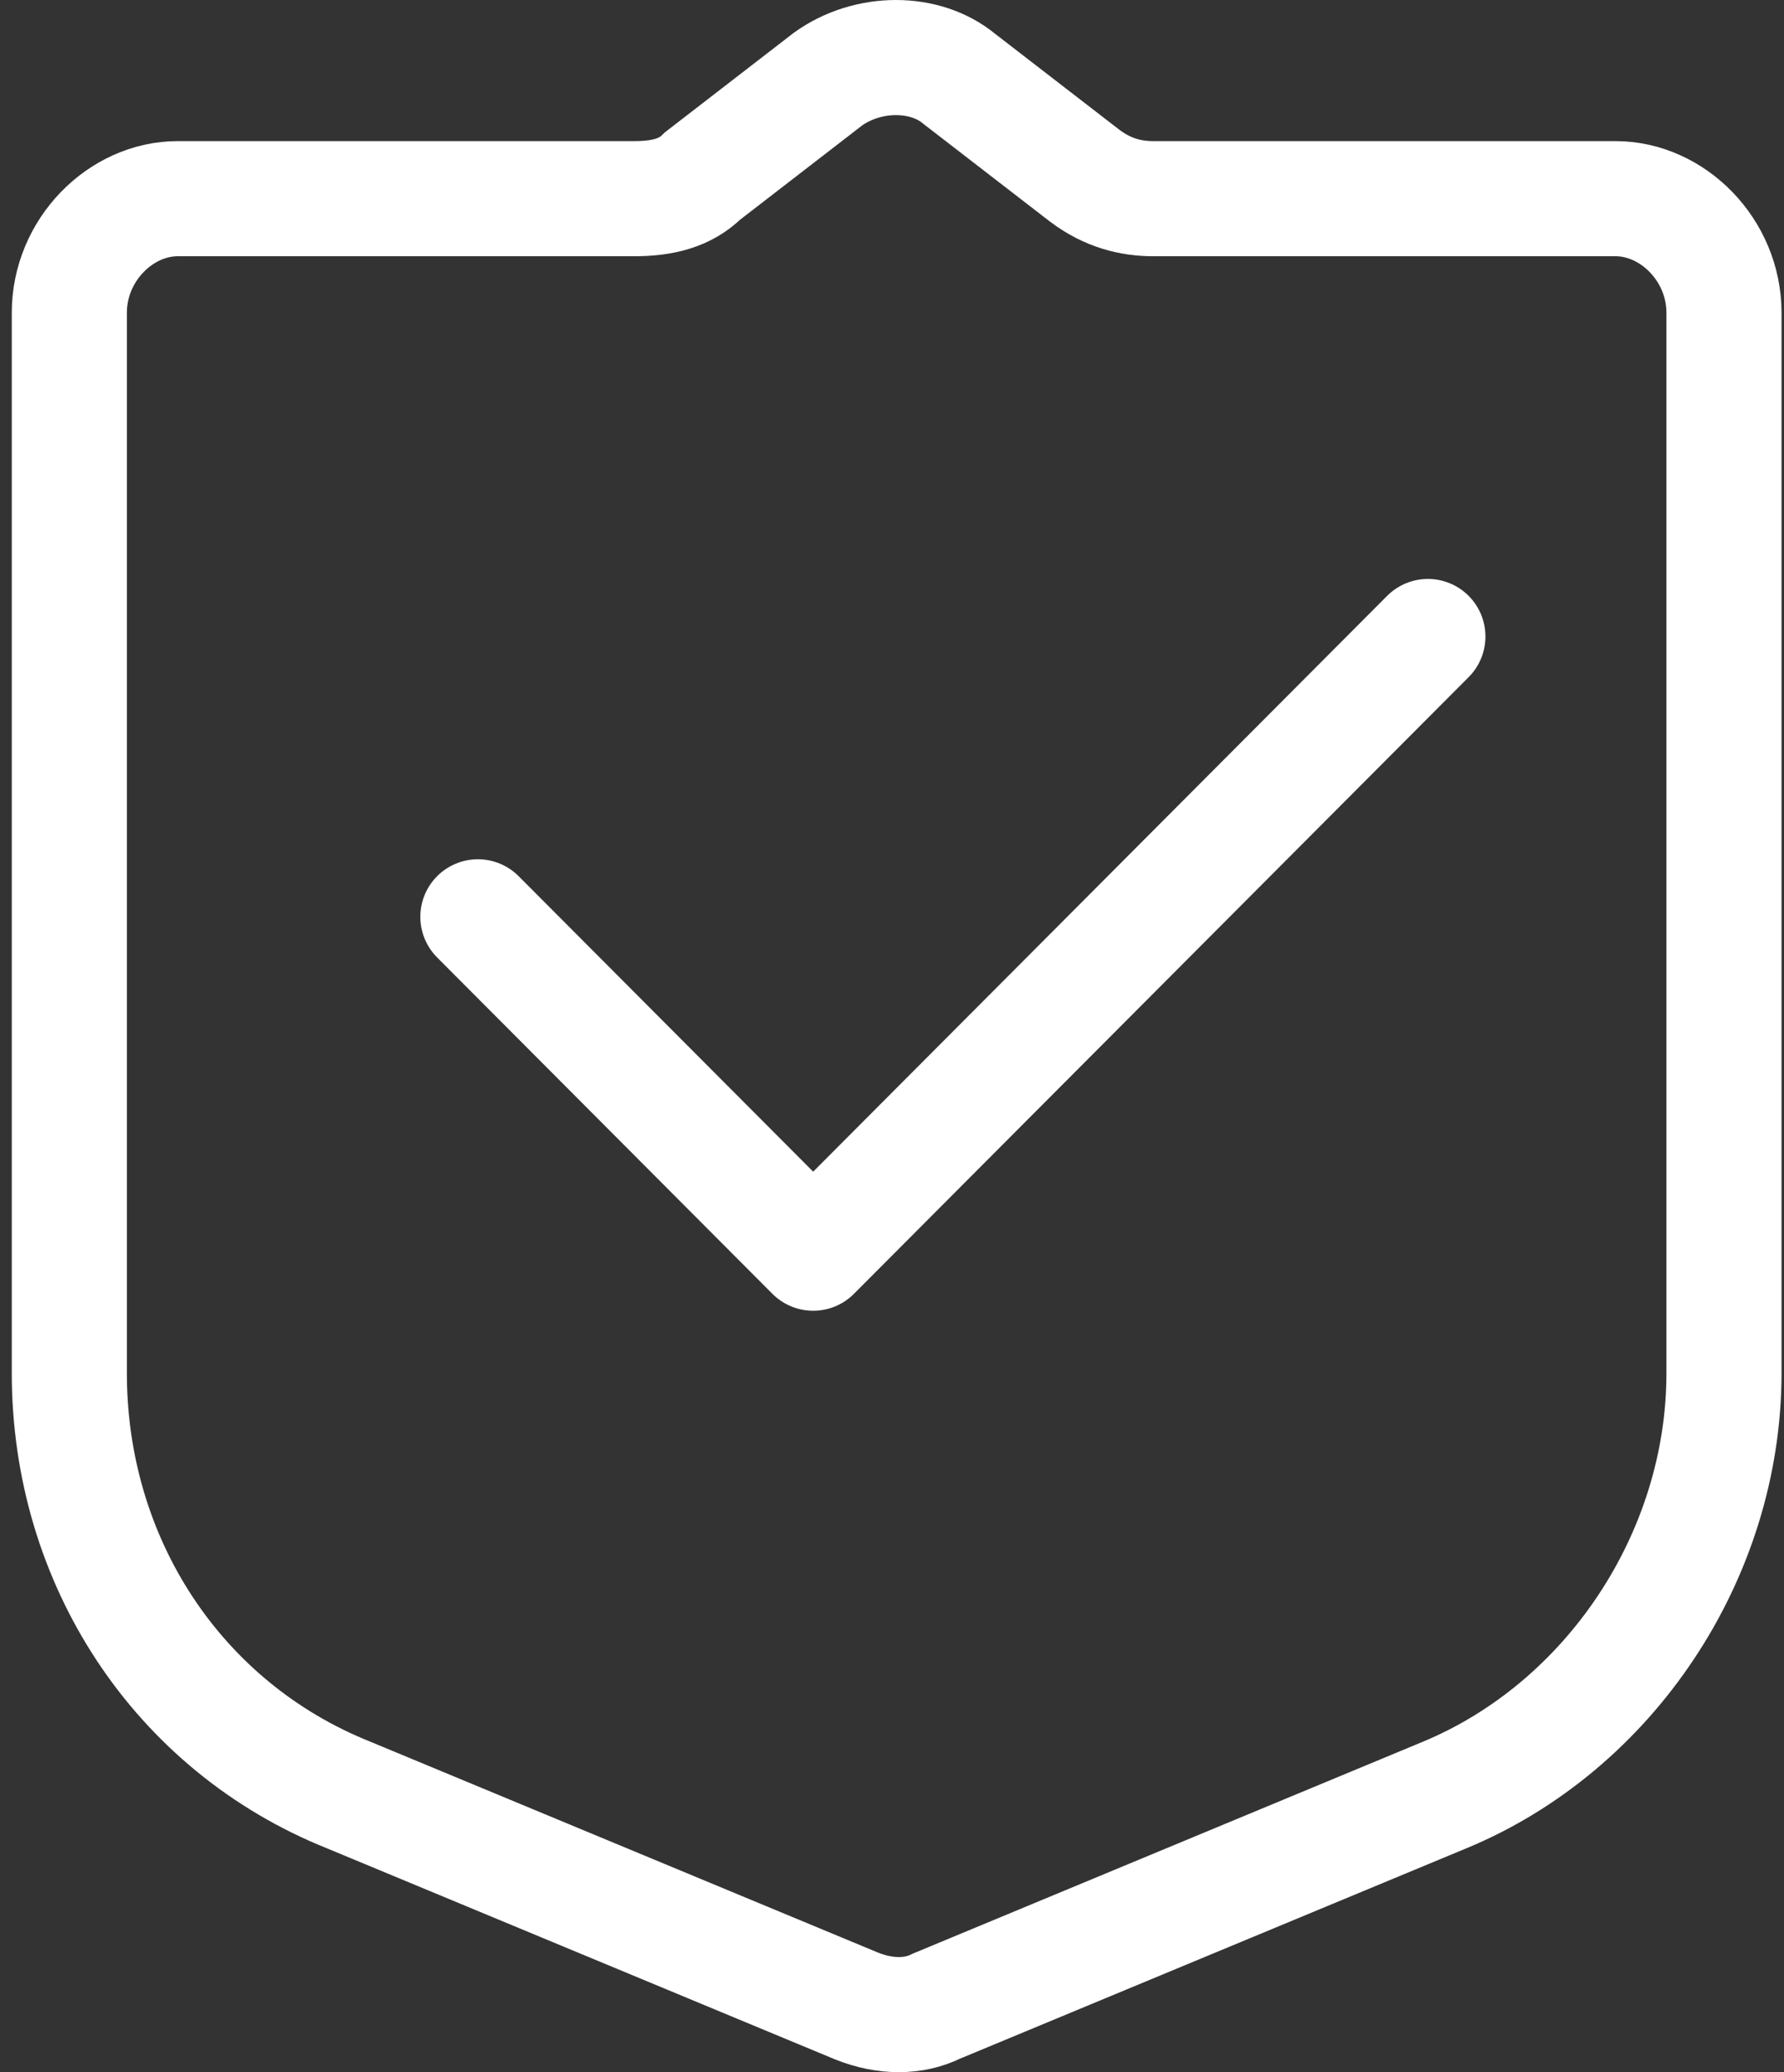 <svg width="93" height="108" viewBox="0 0 93 108" fill="none" xmlns="http://www.w3.org/2000/svg">
<rect x="0" y="0" width="93" height="108" fill="#333333" stroke="none"/>
<path d="M43.173 4.115L36.63 9.167C35.737 10.058 34.547 10.355 33.06 10.355H9.265C6.291 10.355 3.614 13.03 3.614 16.299V71.57C3.614 81.377 9.265 89.994 18.188 93.56L44.66 104.555C46.148 105.149 47.635 105.149 48.825 104.555L75.297 93.56C83.922 89.994 89.871 81.079 89.871 71.57V16.299C89.871 13.03 87.194 10.355 84.22 10.355H60.127C58.938 10.355 57.748 10.058 56.558 9.167L50.014 4.115C48.23 2.629 45.255 2.629 43.173 4.115Z" stroke="white" stroke-width="6" stroke-miterlimit="10"/>
<path d="M24.912 47.784L42.391 65.316L74.436 33.174" stroke="white" stroke-width="6" stroke-miterlimit="10" stroke-linecap="round" stroke-linejoin="round"/>
</svg>
